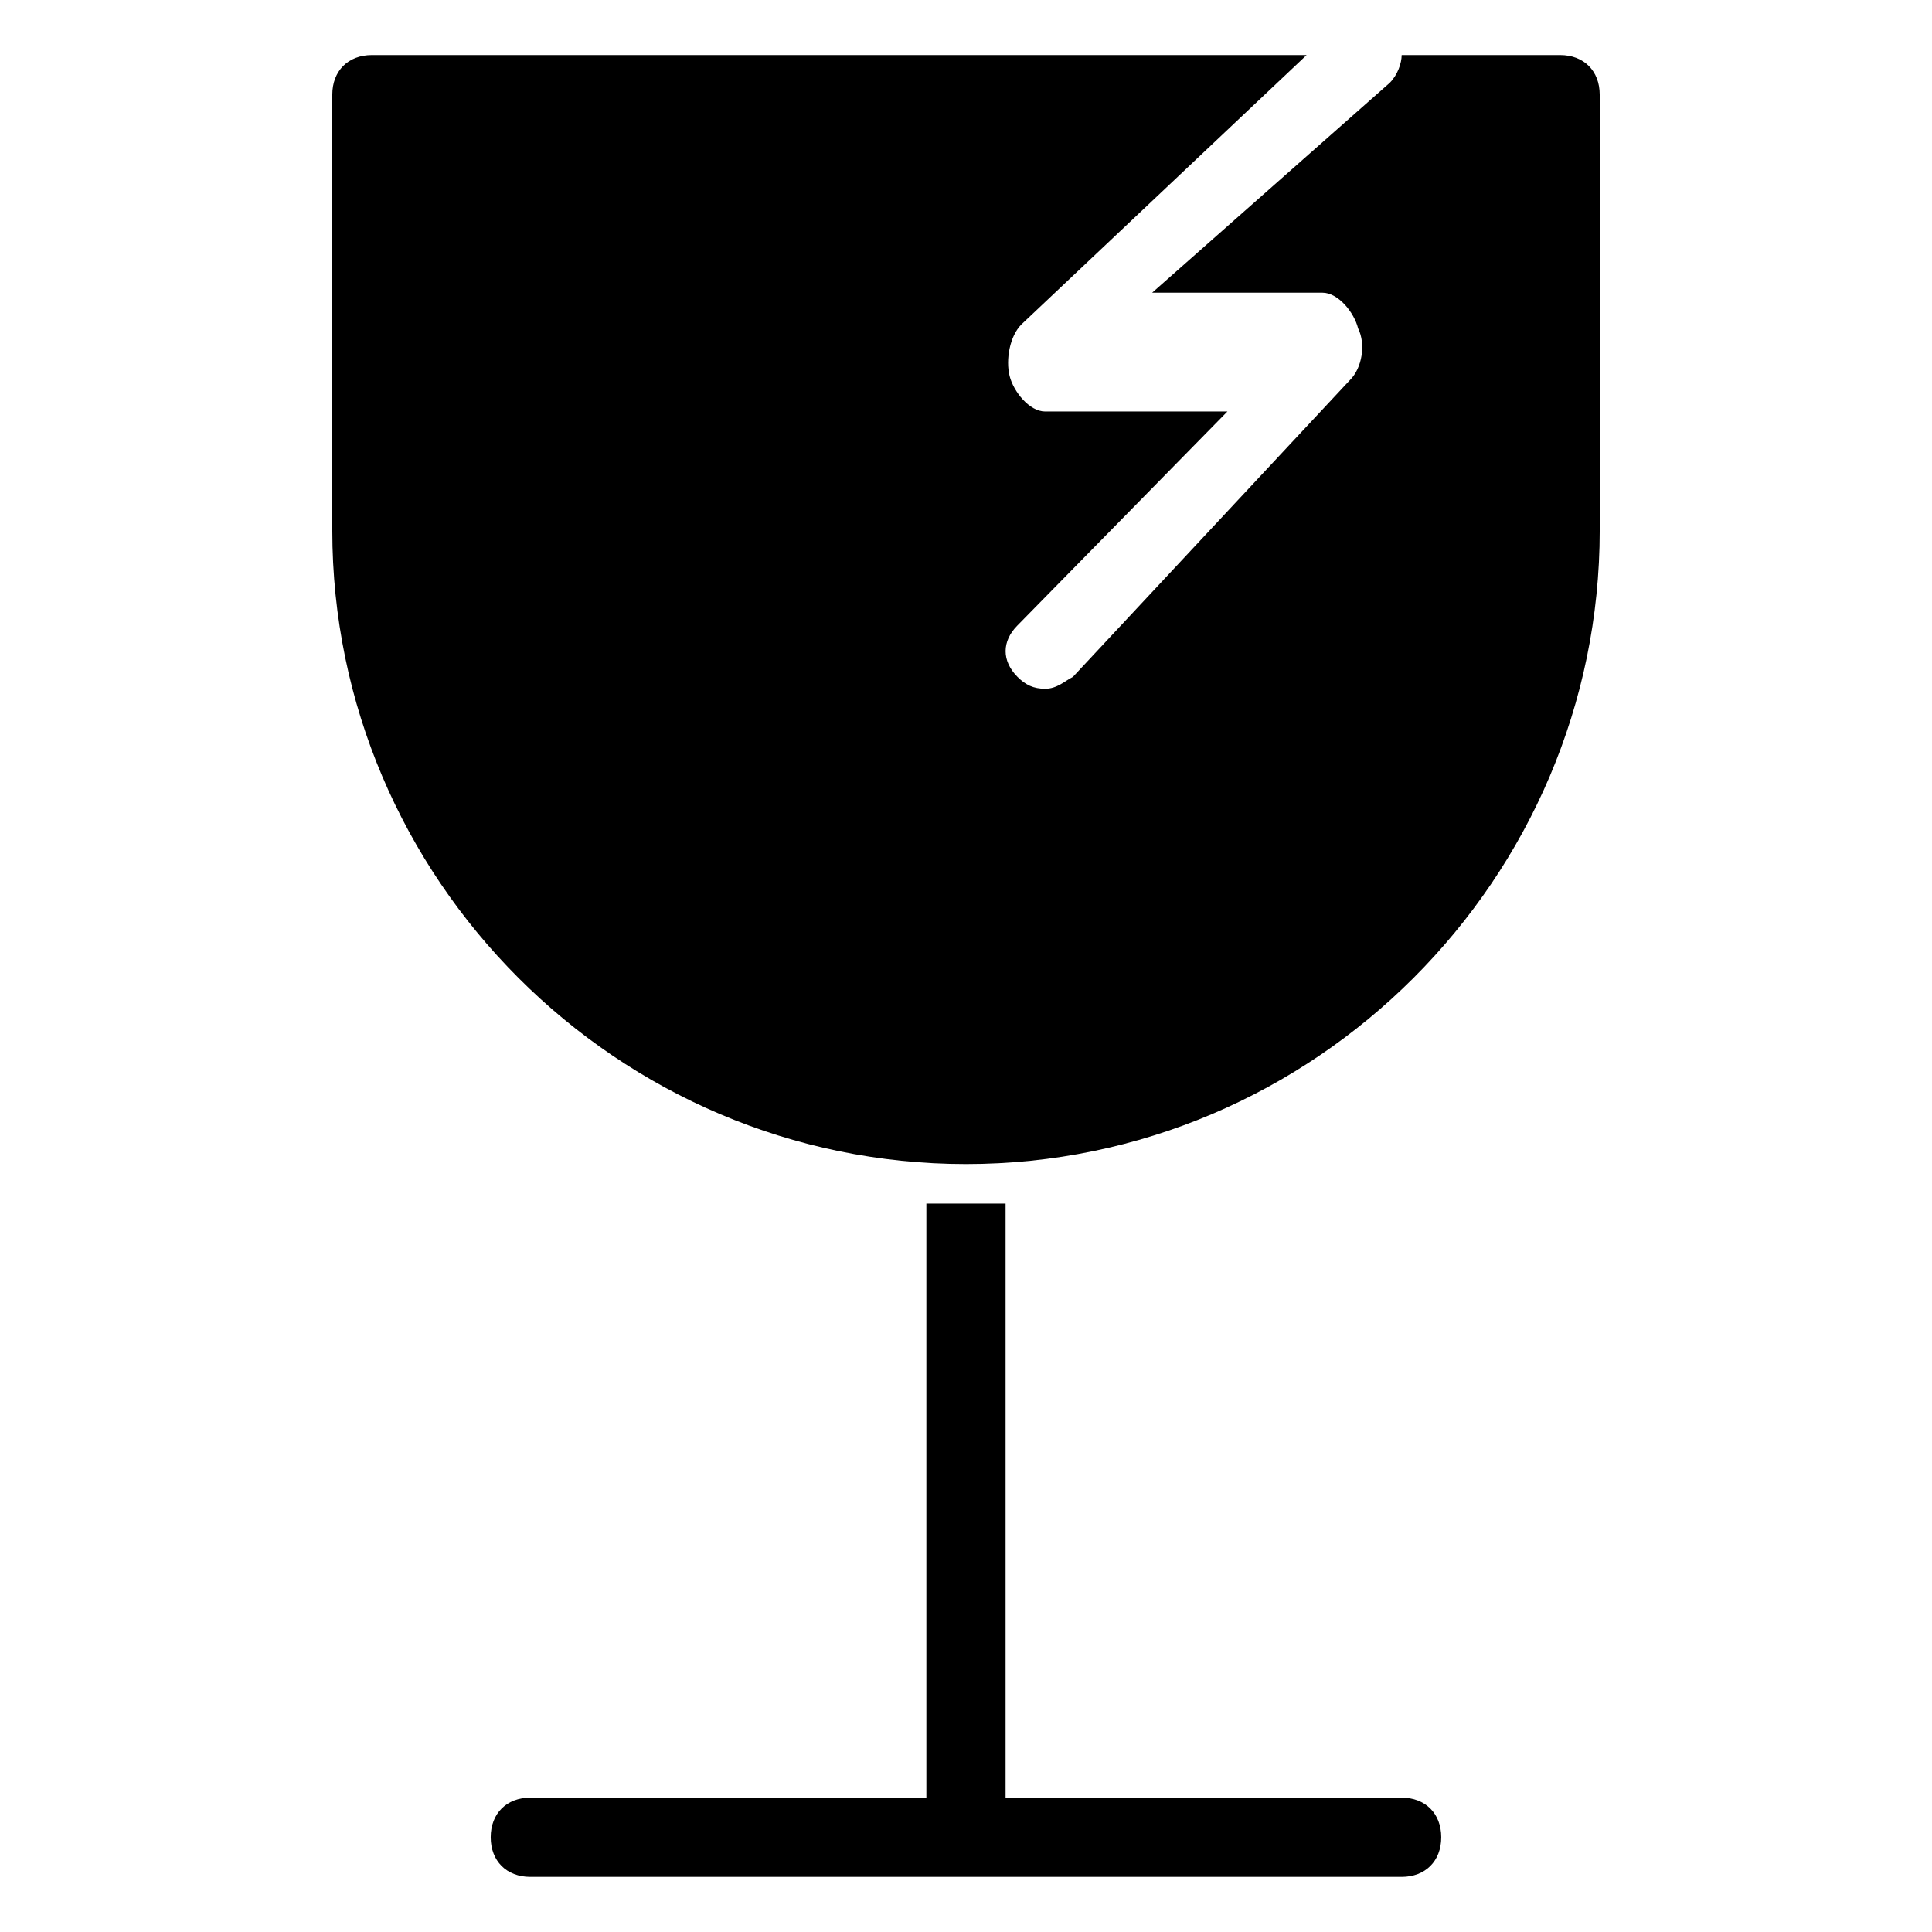 <?xml version="1.0" encoding="UTF-8"?>
<!-- Uploaded to: ICON Repo, www.svgrepo.com, Generator: ICON Repo Mixer Tools -->
<svg fill="#000000" width="800px" height="800px" version="1.1" viewBox="144 144 512 512" xmlns="http://www.w3.org/2000/svg">
 <g>
  <path d="m515.45 620.41h-104.96v-157.44h-10.496-10.496v157.44l-104.96-0.004c-6.297 0-10.496 4.199-10.496 10.496s4.199 10.496 10.496 10.496h230.91c6.297 0 10.496-4.199 10.496-10.496-0.004-6.297-4.199-10.496-10.5-10.496z"/>
  <path d="m557.44 158.59h-41.984c0 2.098-1.051 5.246-3.148 7.348l-62.977 55.629h45.133c4.199 0 8.398 5.246 9.445 9.445 2.098 4.199 1.051 10.496-2.098 13.645l-73.473 78.719c-2.098 1.051-4.195 3.152-7.344 3.152-3.148 0-5.246-1.051-7.348-3.148-4.199-4.199-4.199-9.445 0-13.645l55.629-56.68h-48.281c-4.199 0-8.398-5.246-9.445-9.445-1.051-4.199 0-10.496 3.148-13.645l75.57-71.375h-247.71c-6.297 0-10.496 4.199-10.496 10.496v115.46c0 92.363 75.57 167.94 167.94 167.94 92.363 0 167.94-75.57 167.94-167.94l-0.004-115.46c0-6.297-4.195-10.496-10.496-10.496z"/>
 </g>
</svg>